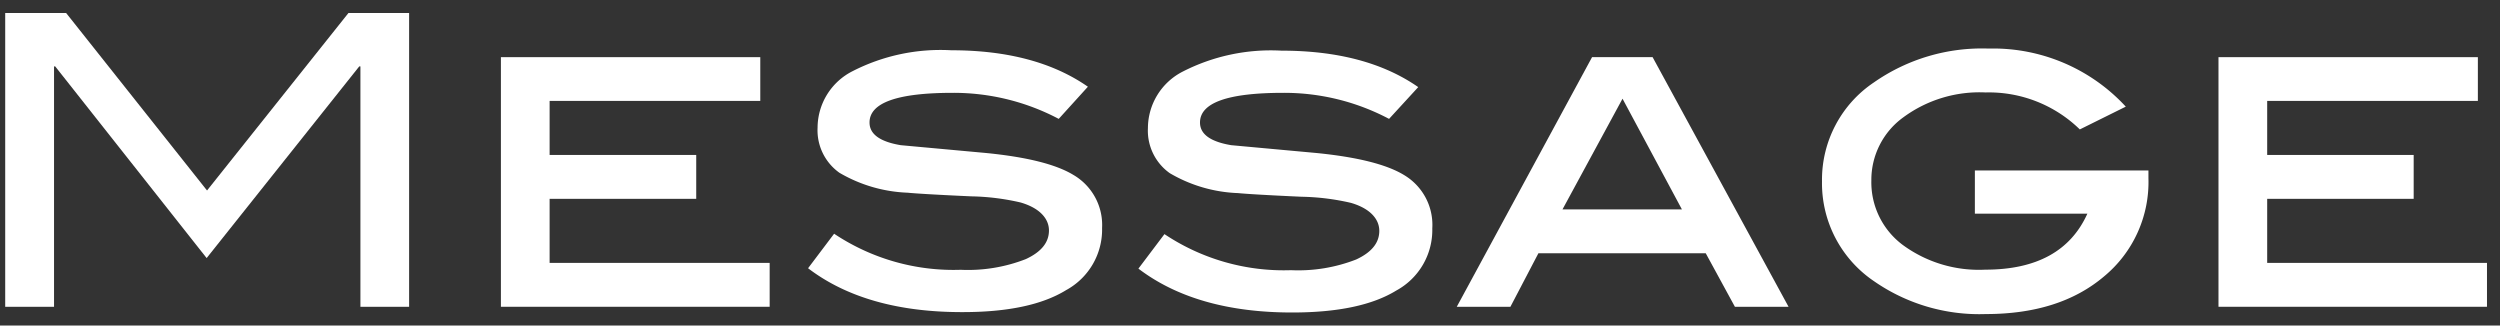 <svg xmlns="http://www.w3.org/2000/svg" viewBox="0 0 192 25"><rect x="0" y="0" width="192" height="25" fill="#333333" stroke="none"/><defs><style>.cls-1{fill:#fff;}</style></defs><g id="原稿"><path class="cls-1" d="M31.42,23.56H27.68V5.1h-.09L15.87,19.82,4.24,5.1H4.15V23.56H.4V1H5.08L15.9,14.63,26.76,1h4.66Z"/><path class="cls-1" d="M59.11,23.56H38.47V4.39H58.39V7.75H42.21V11.9H53.47v3.37H42.21v4.92h16.9Z"/><path class="cls-1" d="M81.31,9.13a17.27,17.27,0,0,0-8.14-2q-6.39,0-6.39,2.28,0,1.34,2.4,1.74l6.55.6c3.13.31,5.37.87,6.7,1.68a4.45,4.45,0,0,1,2.21,4.08,5.29,5.29,0,0,1-2.76,4.77q-2.76,1.7-8,1.69-7.4,0-11.82-3.37l2-2.65a16.51,16.51,0,0,0,9.72,2.77,12.2,12.2,0,0,0,5-.82c1.19-.55,1.78-1.28,1.78-2.2s-.73-1.73-2.18-2.15a18.09,18.09,0,0,0-3.77-.47c-2.66-.12-4.3-.22-4.9-.28a11.17,11.17,0,0,1-5.24-1.53,4,4,0,0,1-1.68-3.46,4.88,4.88,0,0,1,2.7-4.35,14.81,14.81,0,0,1,7.56-1.6q6.48,0,10.5,2.8Z"/><path class="cls-1" d="M106.68,9.13a17.2,17.2,0,0,0-8.13-2q-6.39,0-6.39,2.28,0,1.34,2.4,1.74l6.54.6q4.71.47,6.71,1.68A4.45,4.45,0,0,1,110,17.54a5.29,5.29,0,0,1-2.76,4.77c-1.84,1.13-4.5,1.69-8,1.69q-7.38,0-11.81-3.37l2-2.65a16.49,16.49,0,0,0,9.72,2.77,12.24,12.24,0,0,0,5-.82c1.19-.55,1.78-1.28,1.78-2.2s-.73-1.73-2.18-2.15a18.11,18.11,0,0,0-3.78-.47c-2.66-.12-4.29-.22-4.89-.28a11.13,11.13,0,0,1-5.24-1.53,4,4,0,0,1-1.68-3.46,4.89,4.89,0,0,1,2.69-4.35,14.86,14.86,0,0,1,7.56-1.6q6.49,0,10.51,2.8Z"/><path class="cls-1" d="M137.36,23.56h-4.12L131,19.45H118.15L116,23.56h-4.12L122.27,4.39h4.65Zm-8.19-7.48-4.56-8.5L120,16.08Z"/><path class="cls-1" d="M165,13.09v.59a9.4,9.4,0,0,1-3.41,7.55c-2.28,1.93-5.3,2.89-9.09,2.89a14.17,14.17,0,0,1-8.57-2.52,9.08,9.08,0,0,1-4-7.67,9,9,0,0,1,4-7.61,14.49,14.49,0,0,1,8.79-2.59,13.85,13.85,0,0,1,10.54,4.46l-3.53,1.75a10,10,0,0,0-7.24-2.84A9.87,9.87,0,0,0,146.19,9a5.93,5.93,0,0,0-2.47,4.87,6,6,0,0,0,2.41,4.94,9.89,9.89,0,0,0,6.34,1.9q5.9,0,7.84-4.3h-8.64V13.09Z"/><path class="cls-1" d="M191,23.56H170.38V4.39H190.3V7.75H174.12V11.9h11.25v3.37H174.12v4.92H191Z"/></g></svg>